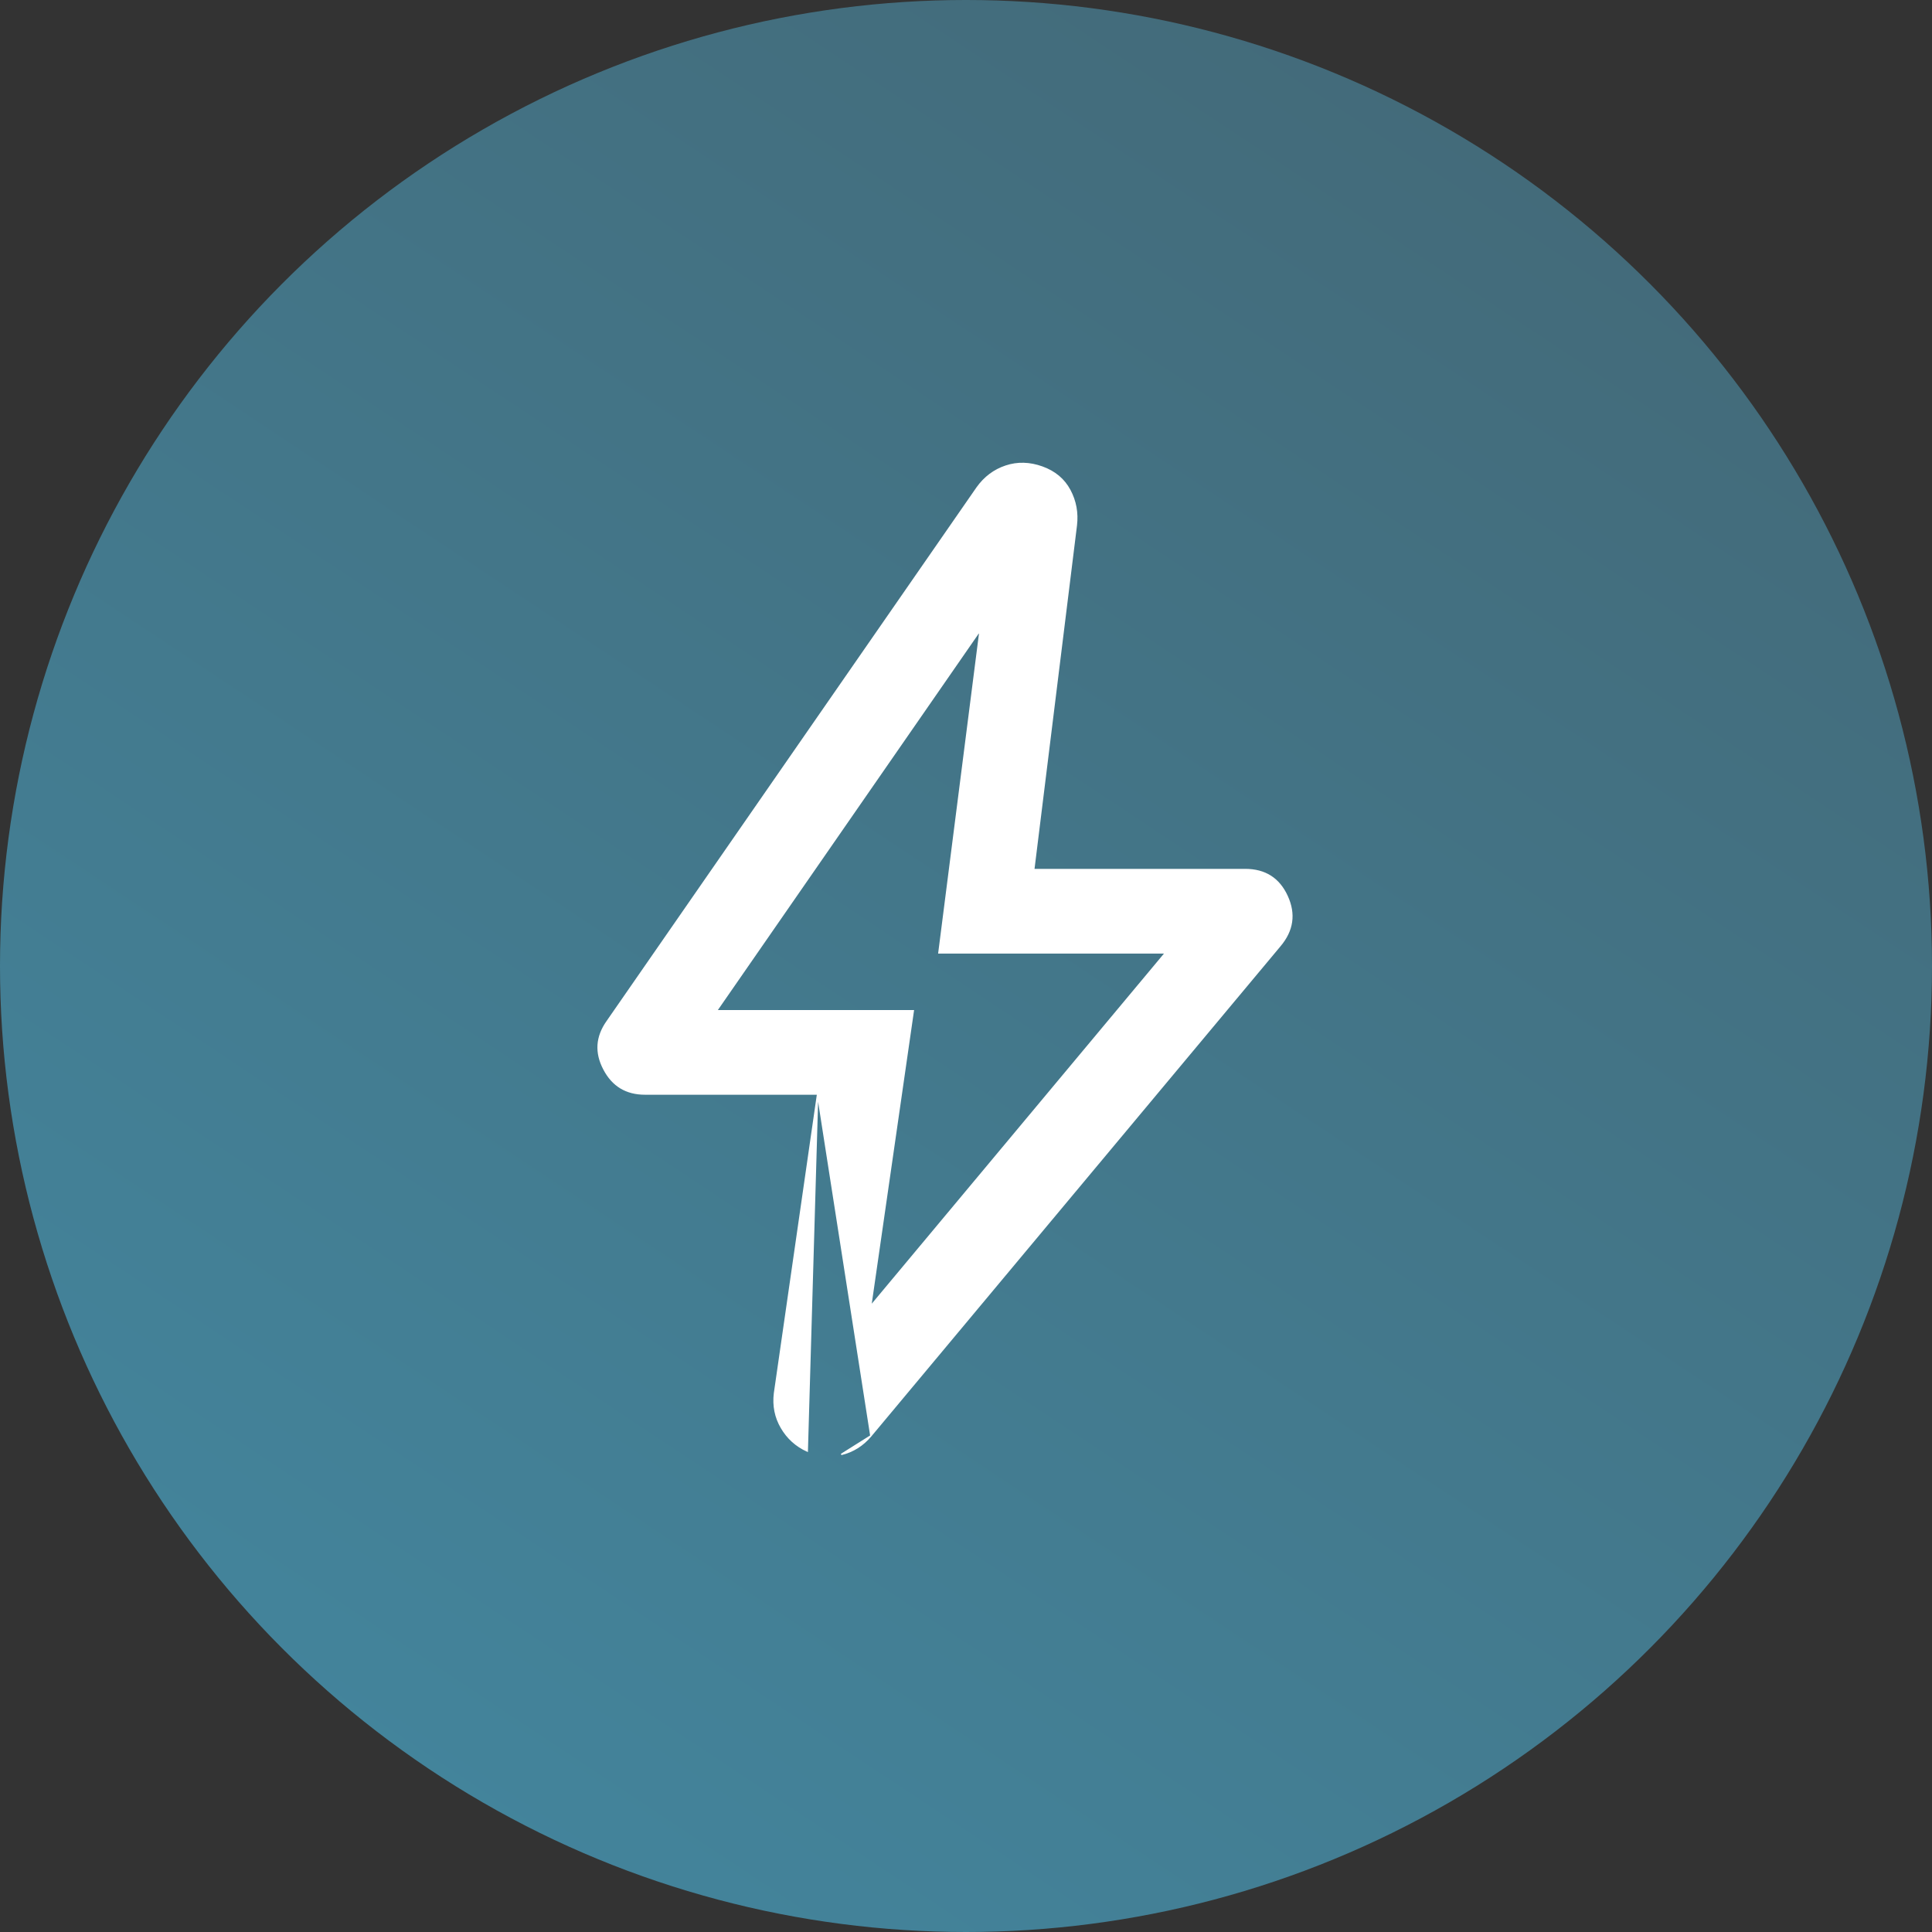 <?xml version="1.0" encoding="UTF-8"?>
<svg xmlns="http://www.w3.org/2000/svg" width="56" height="56" viewBox="0 0 56 56" fill="none">
  <rect x="0" y="0" width="56" height="56" fill="#333333" stroke="none"/>
  <circle cx="28" cy="28" r="28" fill="url(#paint0_linear_2901_12412)"></circle>
  <mask id="mask0_2901_12412" style="mask-type:alpha" maskUnits="userSpaceOnUse" x="8" y="8" width="40" height="40">
    <rect x="8" y="8" width="39.282" height="39.282" fill="#D9D9D9"></rect>
  </mask>
  <g mask="url(#mask0_2901_12412)">
    <path d="M23.699 31.711L23.696 31.735L22.45 40.384C22.45 40.384 22.45 40.384 22.45 40.384C22.406 40.749 22.473 41.082 22.65 41.384C22.827 41.687 23.076 41.912 23.398 42.059L23.699 31.711ZM23.699 31.711H23.676H18.696C18.424 31.711 18.19 31.651 17.992 31.532C17.794 31.412 17.632 31.233 17.506 30.992L17.506 30.992C17.379 30.751 17.324 30.516 17.339 30.286C17.355 30.056 17.441 29.829 17.599 29.606L17.599 29.606L28.322 14.136C28.322 14.136 28.322 14.136 28.322 14.136C28.54 13.831 28.818 13.623 29.156 13.511C29.493 13.399 29.844 13.408 30.209 13.539L30.209 13.539C30.574 13.67 30.84 13.893 31.009 14.208C31.178 14.524 31.24 14.864 31.197 15.229C31.197 15.229 31.197 15.229 31.197 15.229L29.966 25.182L29.963 25.205H29.987H36.093C36.381 25.205 36.626 25.27 36.828 25.398C37.029 25.526 37.19 25.719 37.308 25.977C37.426 26.235 37.468 26.484 37.433 26.723C37.399 26.962 37.288 27.193 37.1 27.416L37.1 27.416L25.243 41.618L23.699 31.711ZM25.248 37.785L25.238 37.856L25.284 37.801L33.754 27.653L33.782 27.619H33.739H27.215L28.398 18.354L28.361 18.34L20.791 29.265L20.769 29.297H20.808H26.472L25.248 37.785ZM25.243 41.618C25.009 41.896 24.723 42.075 24.385 42.157L25.243 41.618Z" fill="white" stroke="white" stroke-width="0.041"></path>
  </g>
  <defs>
    <linearGradient id="paint0_linear_2901_12412" x1="-2.353" y1="56" x2="40.241" y2="-8.141" gradientUnits="userSpaceOnUse">
      <stop stop-color="#4389A2"></stop>
      <stop offset="1" stop-color="#436775"></stop>
    </linearGradient>
  </defs>
</svg>
